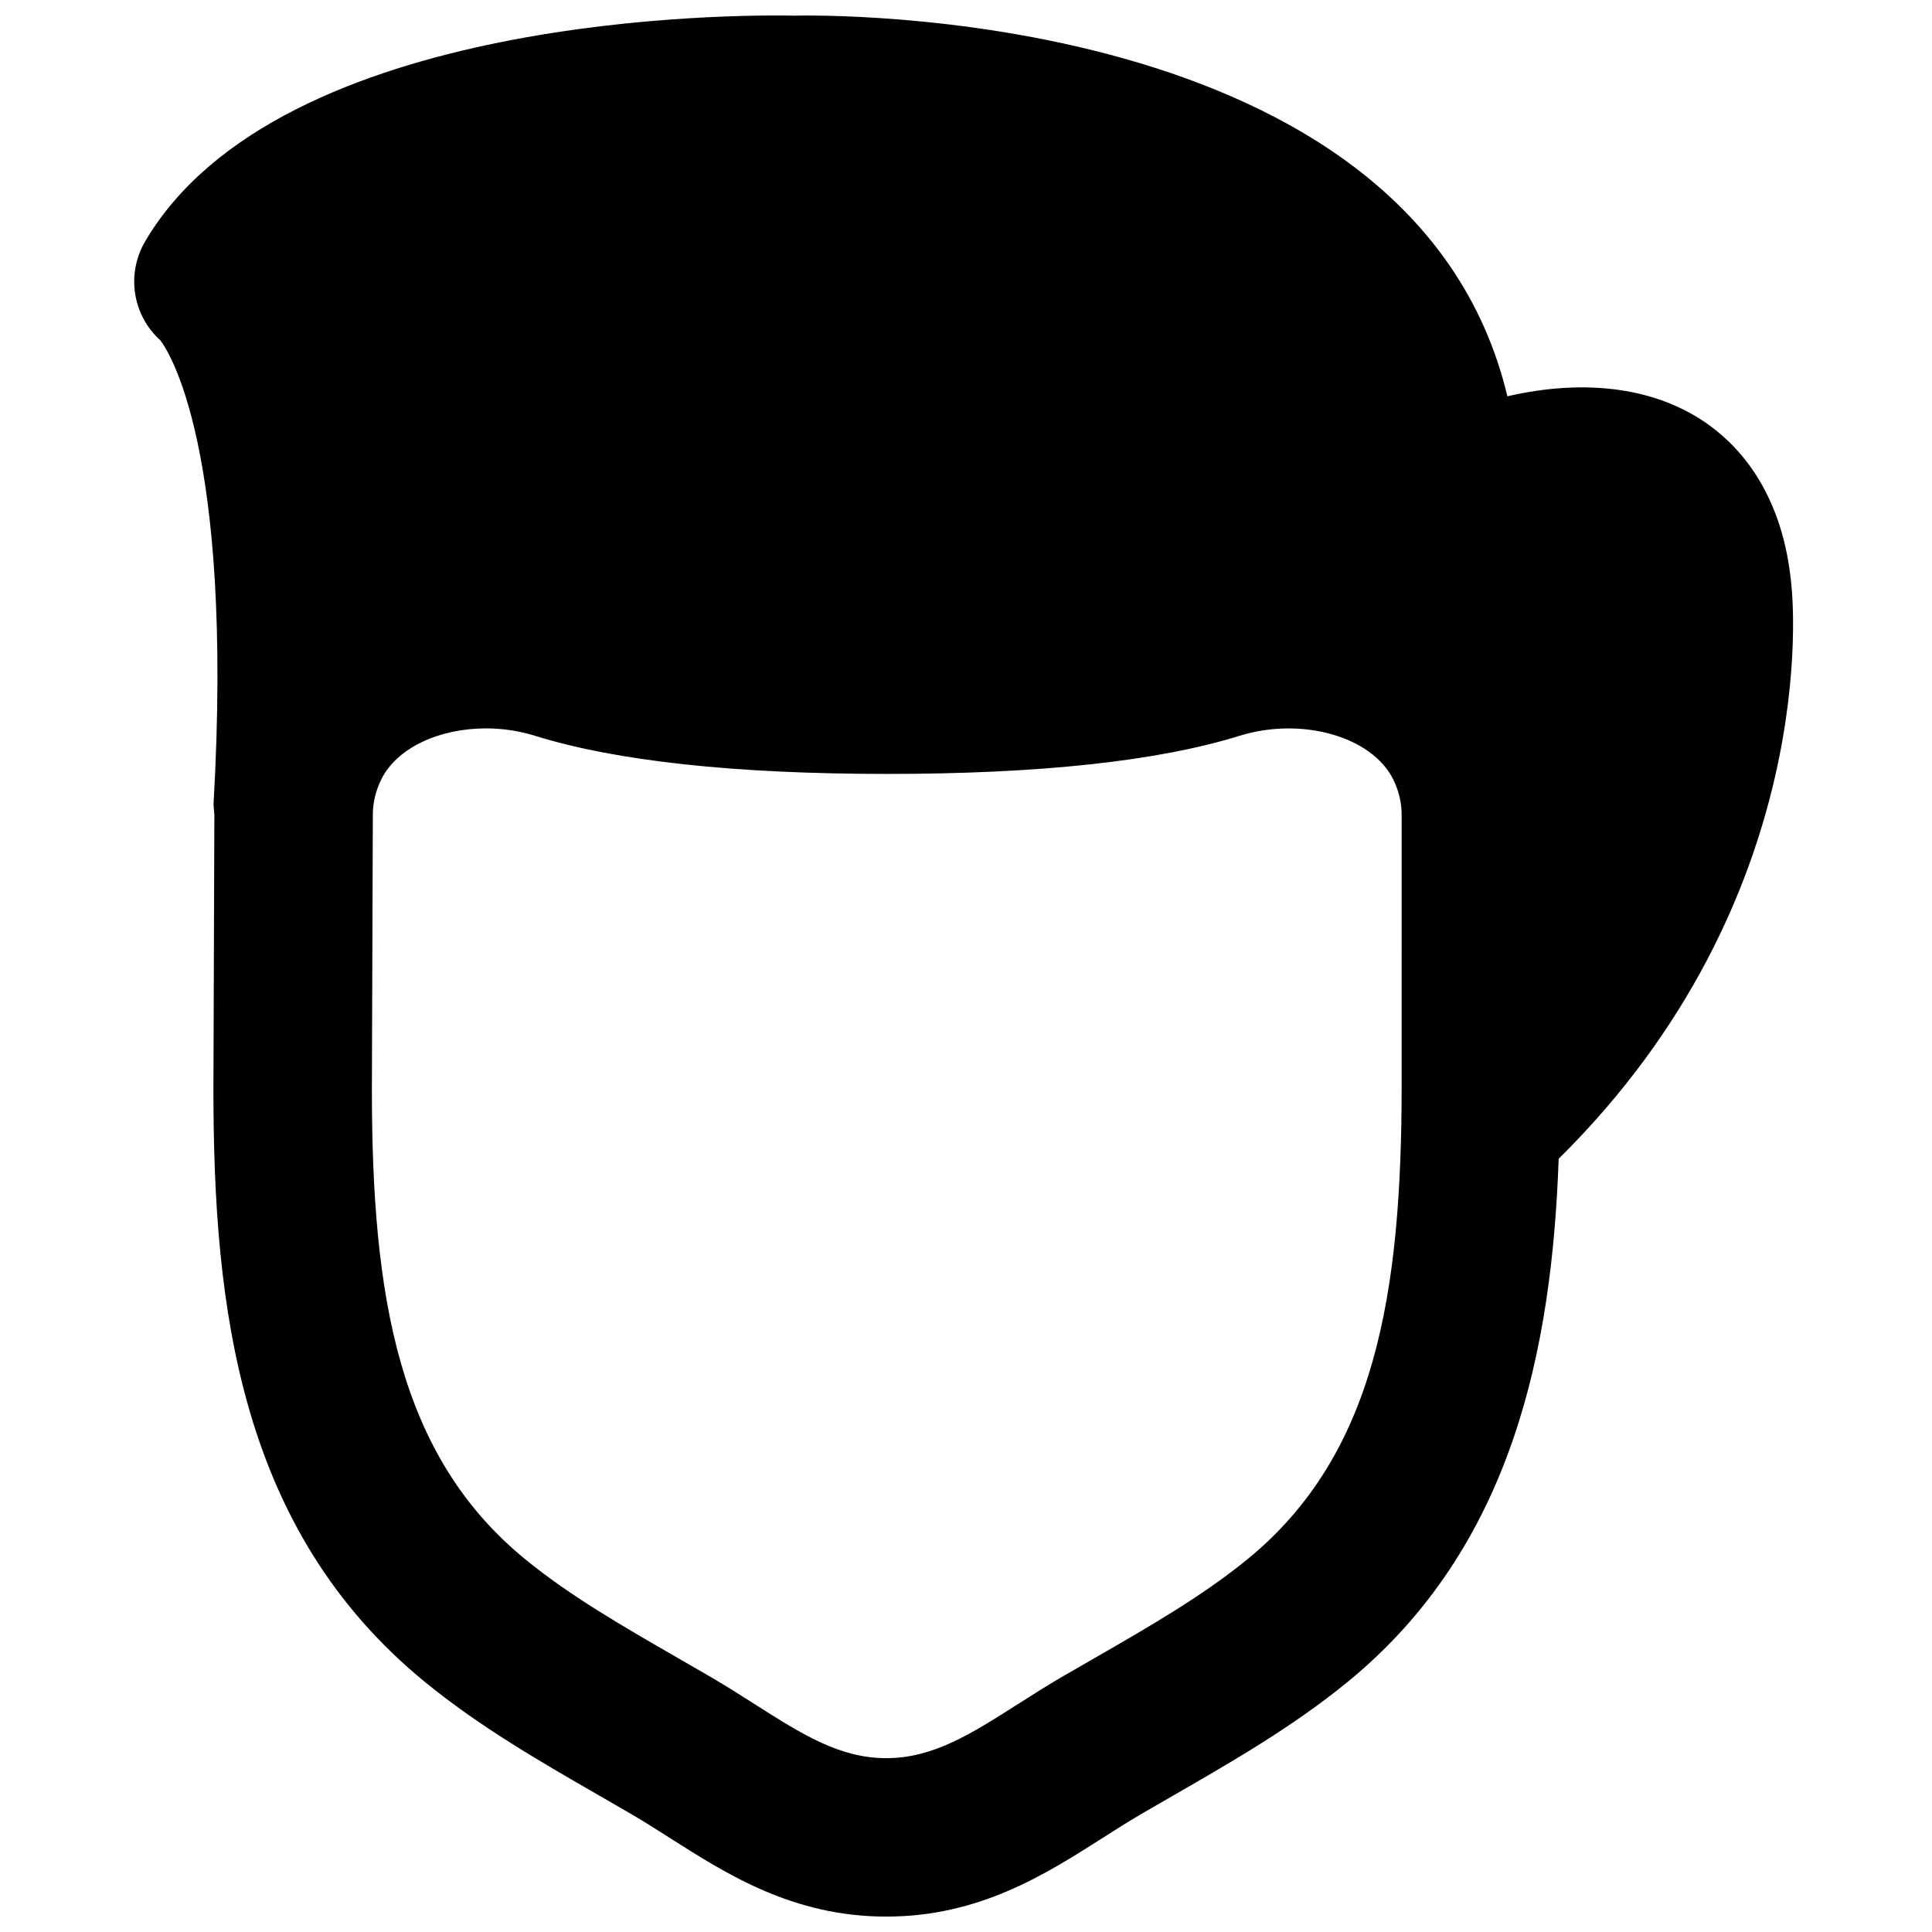 <?xml version="1.0" encoding="UTF-8"?>
<!-- Uploaded to: SVG Repo, www.svgrepo.com, Generator: SVG Repo Mixer Tools -->
<svg width="800px" height="800px" version="1.1" viewBox="144 144 512 512" xmlns="http://www.w3.org/2000/svg">
 <defs>
  <clipPath id="a">
   <path d="m179 148.09h441v503.81h-441z"/>
  </clipPath>
 </defs>
 <g clip-path="url(#a)">
  <path d="m515.45 431.71c0 55.293-6.945 97.801-40.891 125.53-11.82 9.656-25.738 17.676-40.453 26.156l-9.004 5.184c-3.82 2.246-7.578 4.621-11.316 7.012-12.574 8-22.523 14.34-34.91 14.34-12.383 0-22.312-6.32-34.887-14.316-3.758-2.394-7.516-4.789-11.359-7.035l-9.086-5.246c-14.676-8.461-28.551-16.457-40.328-26.094-33.754-27.562-40.66-69.758-40.66-124.57l0.25-72.695c0-3.211 0.734-6.363 2.207-9.363 4.156-8.48 15.469-13.582 27.77-13.582 4.305 0 8.691 0.629 12.973 1.953 21.539 6.715 52.965 10.117 93.375 10.117 40.43 0 71.855-3.402 93.395-10.117 16.434-5.082 35.098 0.168 40.723 11.629 1.469 3 2.203 6.152 2.203 9.363zm103.3-132.52c-2.141-23.574-12.953-36.066-21.645-42.406-13.602-9.93-32.434-12.637-53.633-7.766-24.855-104.12-183.26-100.99-189.02-100.87-13.812-0.293-136.3-0.902-171.99 59.828-5.078 8.668-3.316 19.605 4.031 26.219 1.805 2.328 19.523 27.812 14.109 122.64-0.043 0.754 0.207 2.769 0.207 3.086l-0.25 72.695c0 57.812 6.781 116.86 56.07 157.14 14.422 11.797 30.457 21.035 45.949 29.957l8.859 5.121c3.379 1.973 6.695 4.094 9.992 6.191 15.367 9.785 32.812 20.891 57.434 20.891 24.625 0 42.07-11.105 57.457-20.91 3.297-2.098 6.59-4.199 9.949-6.172l8.754-5.059c15.535-8.941 31.613-18.199 46.078-30.02 43.914-35.875 54.18-88.629 55.965-138.67 70.051-69.211 62.012-148.94 61.676-151.9z" fill-rule="evenodd"/>
 </g>
</svg>